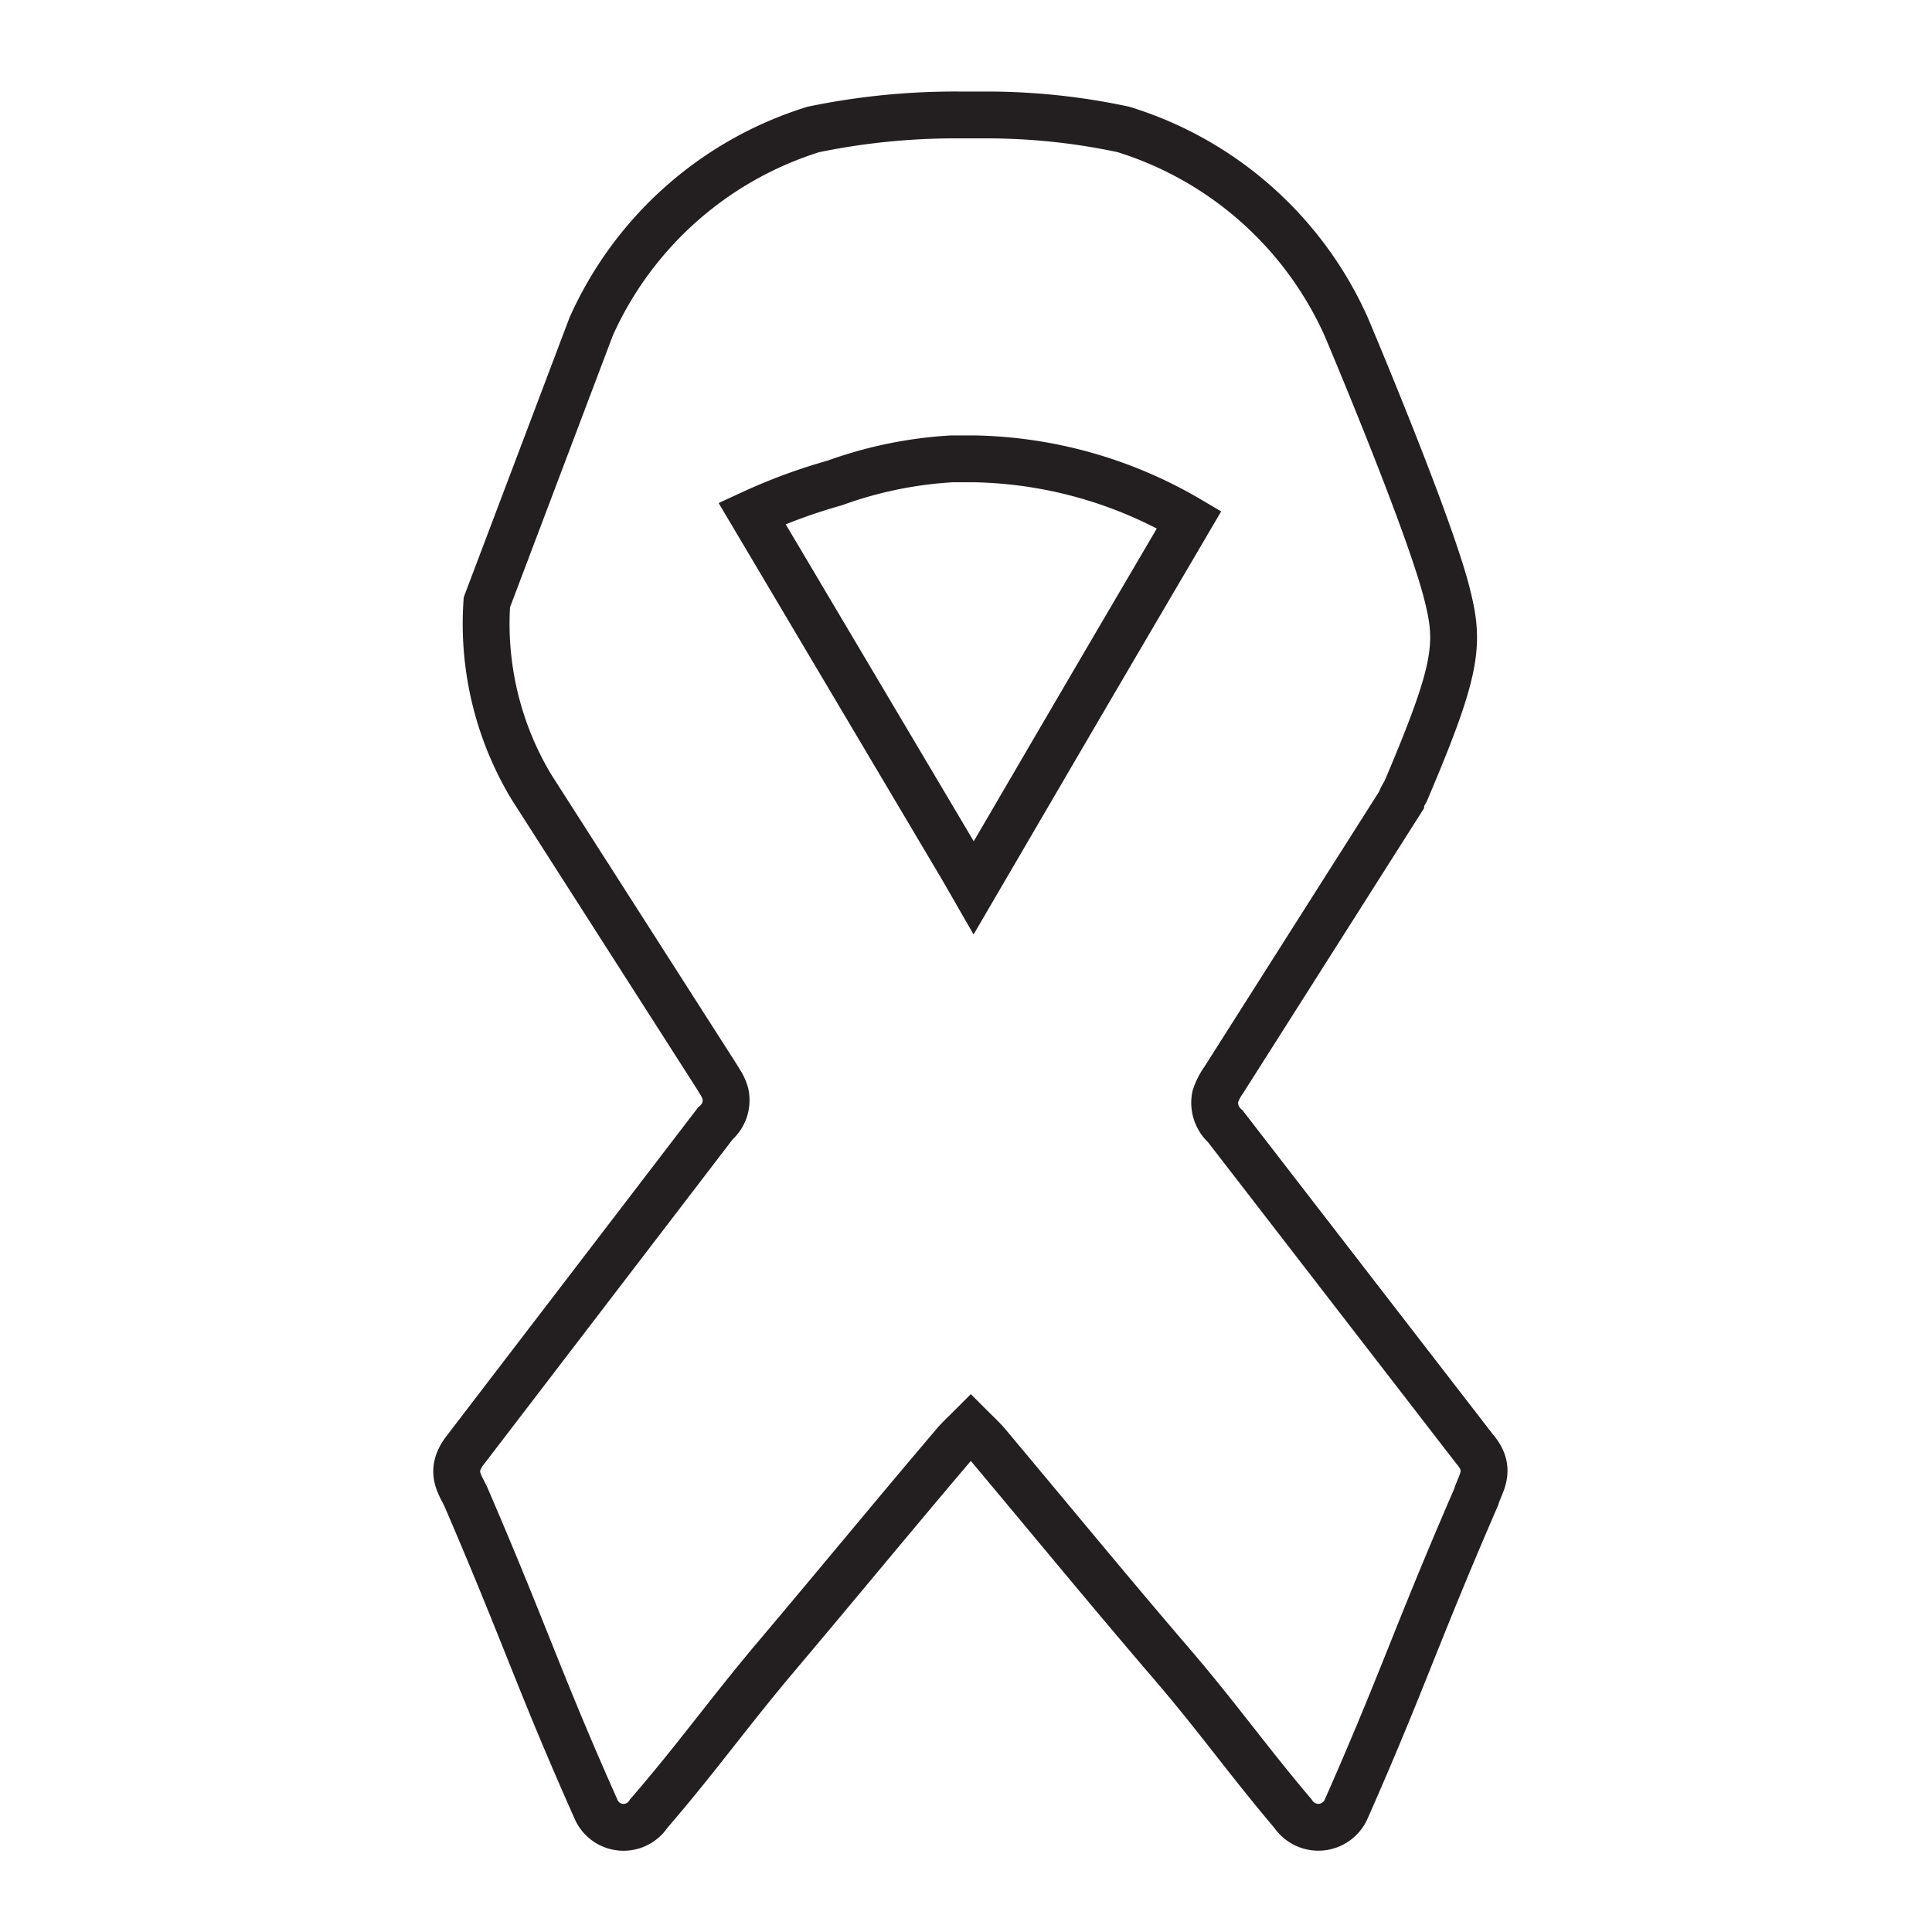 <svg id="Layer_1" data-name="Layer 1" xmlns="http://www.w3.org/2000/svg" width="40pt" height="40pt" viewBox="0 0 40 40"><defs><style>.cls-1,.cls-2{fill:none;}.cls-1{stroke:#231f20;stroke-miterlimit:10;stroke-width:0.97px;}</style></defs><path class="cls-1" d="M30.53,30l-5.16-6.68a.65.65,0,0,1-.21-.61,1.2,1.2,0,0,1,.17-.34L29,16.59c0-.05.1-.19.12-.25,1.05-2.47,1.1-3,.85-4-.35-1.45-2.1-5.58-2.1-5.58a7.47,7.47,0,0,0-4.61-4.08,13.54,13.54,0,0,0-2.86-.3h-.56a14.5,14.5,0,0,0-3,.3,7.47,7.47,0,0,0-4.6,4.08l-2.16,5.71A6.56,6.56,0,0,0,11,16.29l3.84,6,.06.1a.85.85,0,0,1,.12.26.63.63,0,0,1-.21.61L9.65,30c-.37.46-.12.73,0,1,1.26,2.93,1.51,3.81,2.7,6.48a.62.62,0,0,0,1.08.07c1-1.16,1.59-2,2.57-3.17,1.26-1.49,2.5-3,3.75-4.47.09-.11.2-.21.35-.36h0c.15.15.26.25.35.36,1.25,1.49,2.49,3,3.75,4.47,1,1.16,1.58,2,2.57,3.17a.63.63,0,0,0,1.09-.07c1.18-2.67,1.43-3.55,2.7-6.48C30.65,30.7,30.9,30.43,30.53,30ZM20.16,18.38l0,0-.23-.4-4.36-7.35A11.46,11.46,0,0,1,17.28,10a8.56,8.56,0,0,1,2.43-.5h.47a9.09,9.09,0,0,1,4.44,1.26C22.53,14.32,22.49,14.39,20.16,18.38Z"/><rect class="cls-2" x="0.09" y="0.04" width="40" height="40"/></svg>